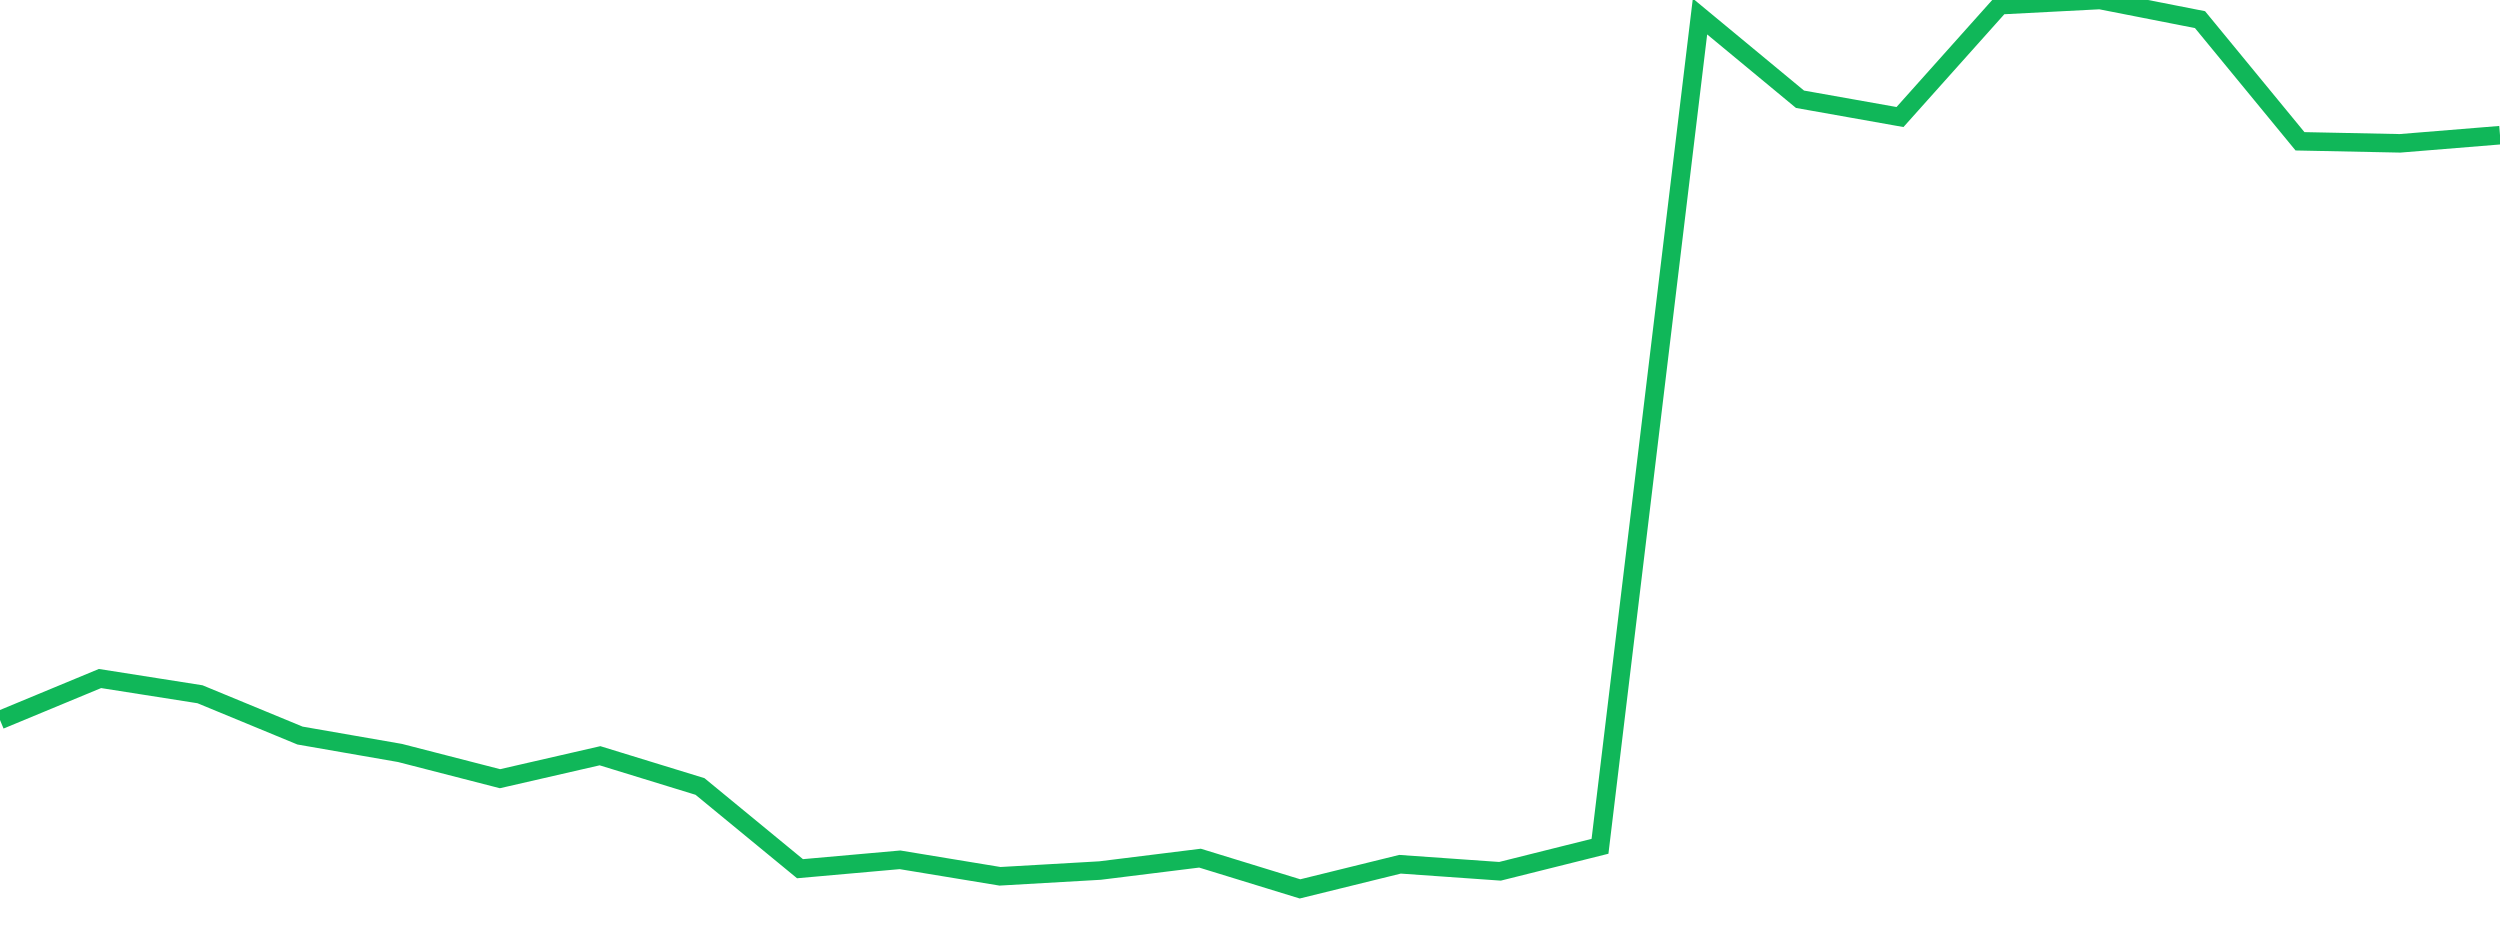 <?xml version="1.0" standalone="no"?>
<!DOCTYPE svg PUBLIC "-//W3C//DTD SVG 1.1//EN" "http://www.w3.org/Graphics/SVG/1.1/DTD/svg11.dtd">
<svg width="135" height="50" viewBox="0 0 135 50" preserveAspectRatio="none" class="sparkline" xmlns="http://www.w3.org/2000/svg"
xmlns:xlink="http://www.w3.org/1999/xlink"><path  class="sparkline--line" d="M 0 38.88 L 0 38.88 L 5.4 36.64 L 10.8 37.49 L 16.2 39.72 L 21.6 40.66 L 27 42.05 L 32.4 40.81 L 37.8 42.47 L 43.2 46.91 L 48.6 46.43 L 54 47.32 L 59.4 47.01 L 64.8 46.34 L 70.2 48 L 75.6 46.67 L 81 47.05 L 86.4 45.7 L 91.8 0.89 L 97.2 5.36 L 102.6 6.32 L 108 0.28 L 113.4 0 L 118.8 1.06 L 124.2 7.63 L 129.6 7.74 L 135 7.3" fill="none" stroke-width="1" stroke="#10b759"></path></svg>